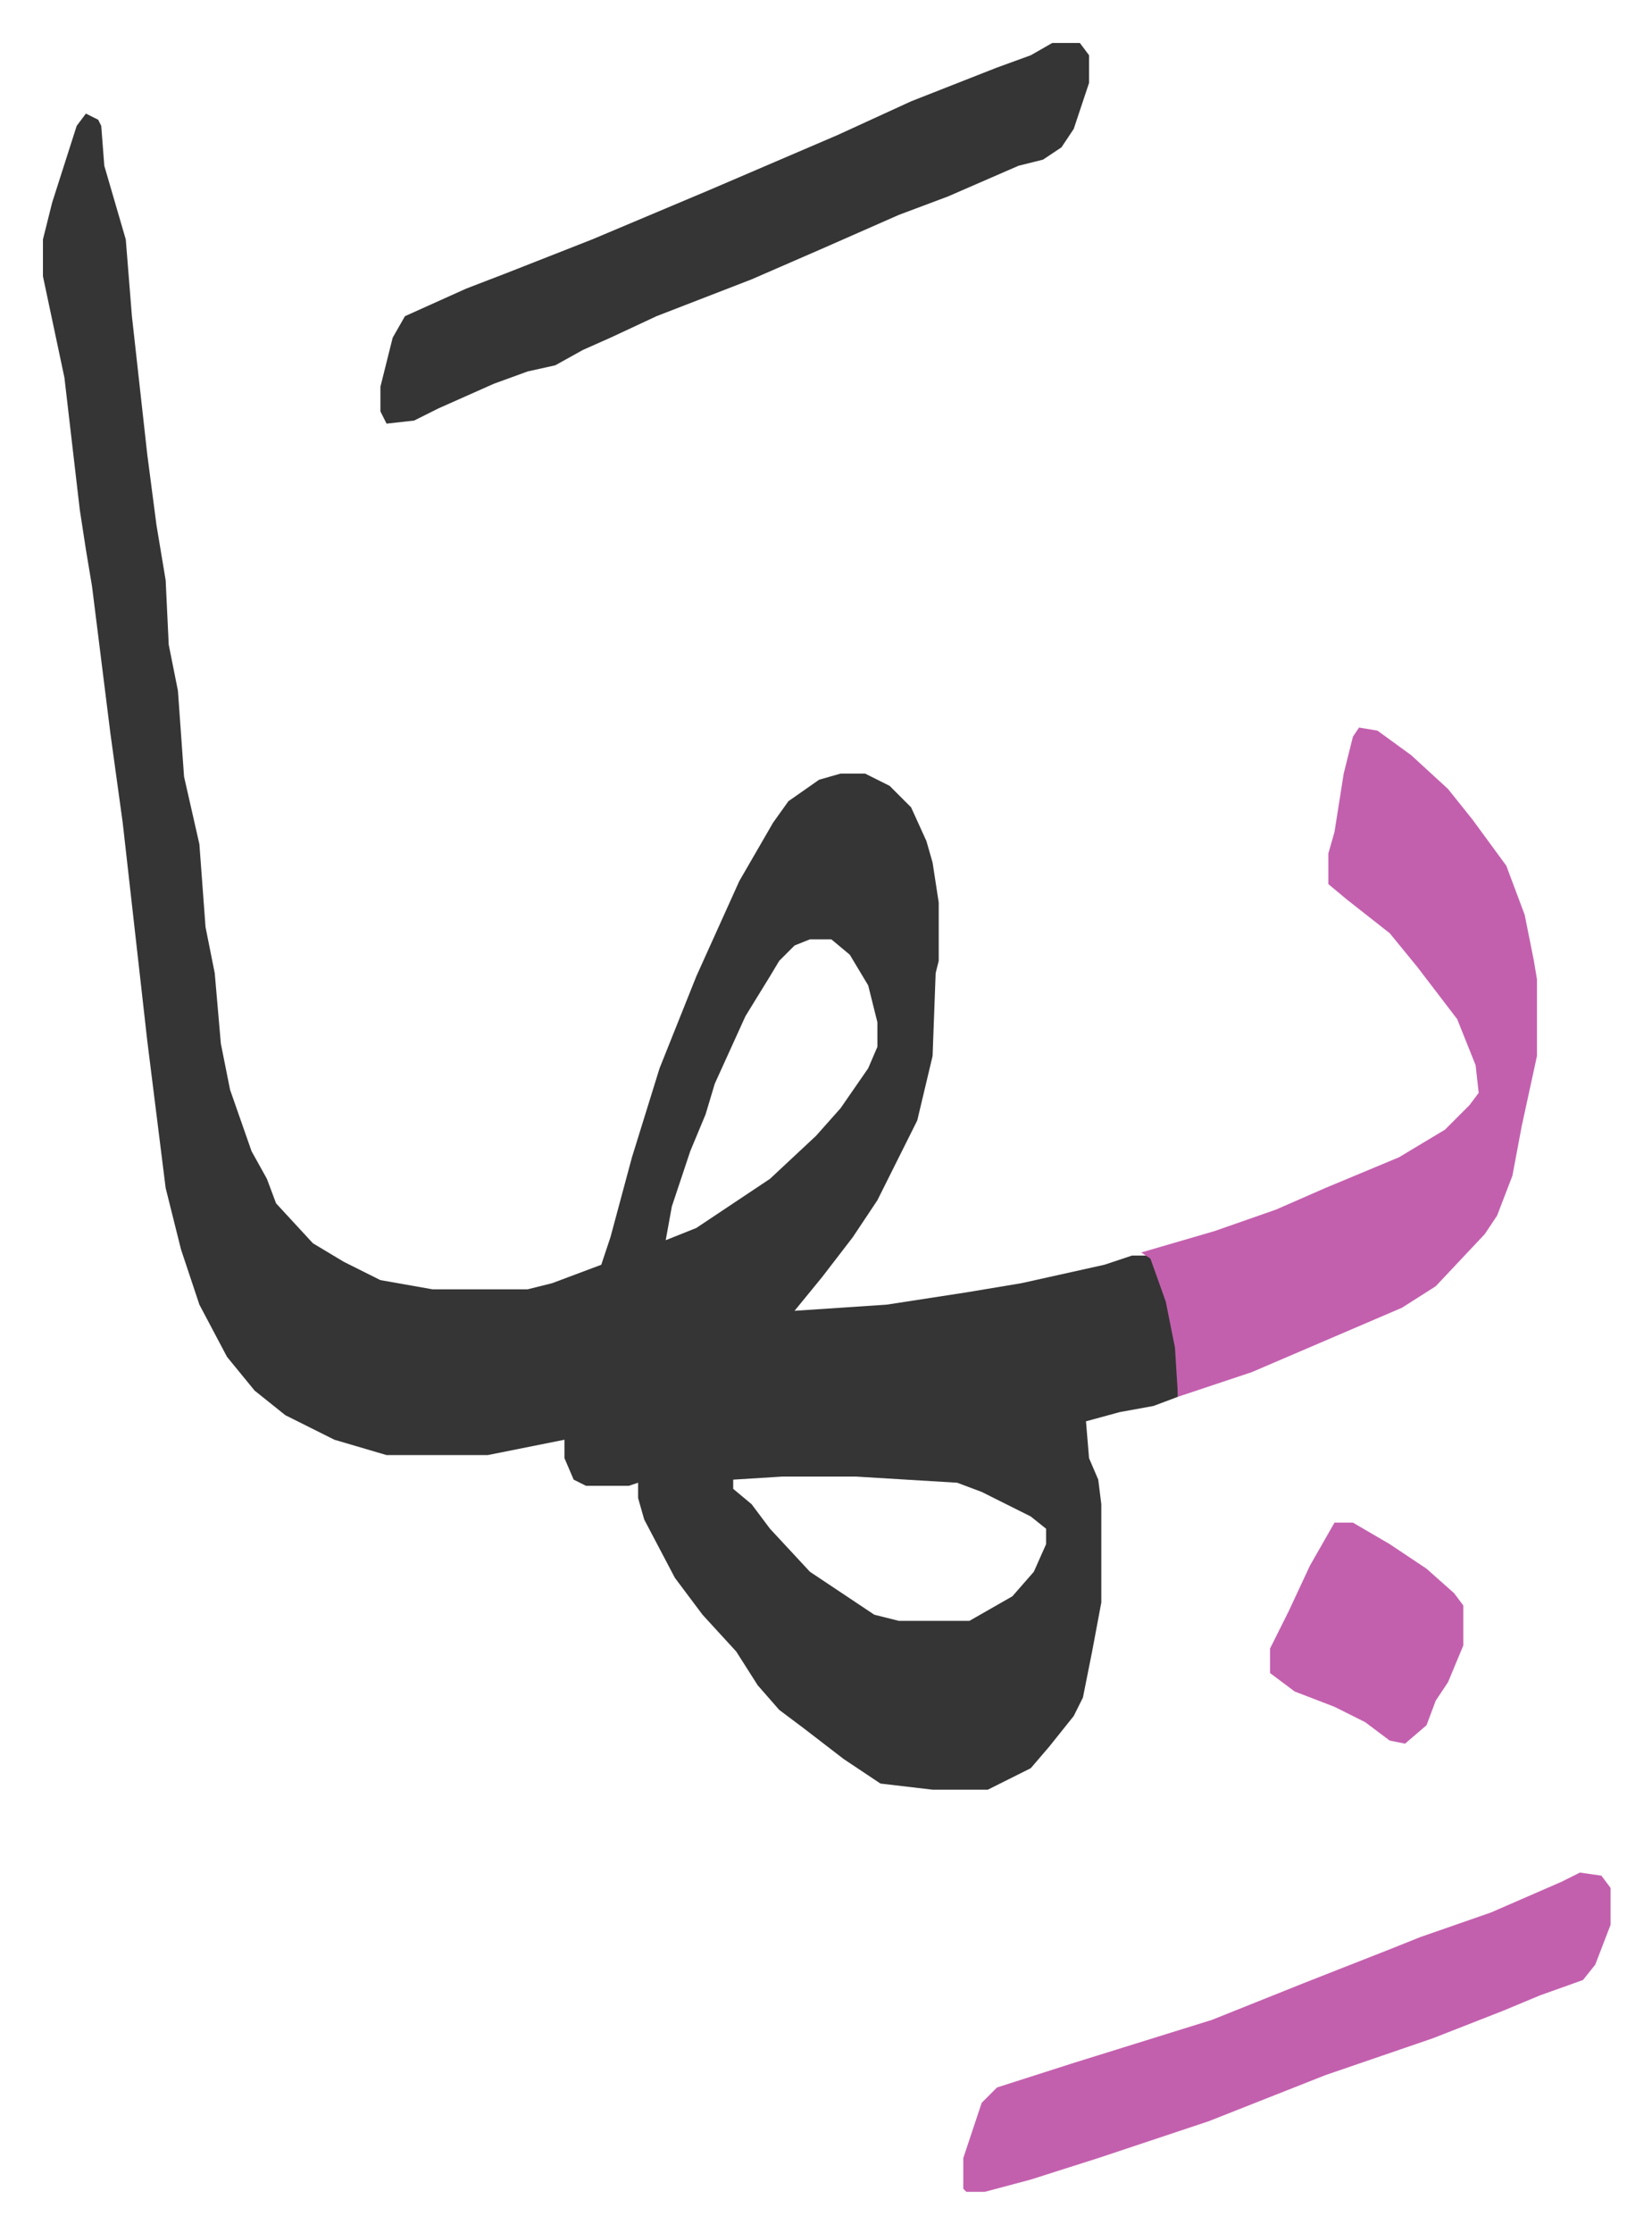 <svg xmlns="http://www.w3.org/2000/svg" viewBox="-14 474 538.5 727.5">
    <path fill="#353535" id="rule_normal" d="m14 511 4 2 1 2 1 13 7 24 2 25 3 27 2 18 3 23 3 18 1 21 3 15 2 28 5 22 2 27 3 15 2 23 3 15 7 20 5 9 3 8 12 13 10 6 12 6 17 3h31l8-2 16-6 3-9 7-26 9-29 4-10 8-20 14-31 11-19 5-7 10-7 7-2h8l8 4 7 7 5 11 2 7 2 13v19l-1 4-1 27-5 21-13 26-8 12-10 13-9 11 30-2 26-4 18-3 9-2 18-4 9-3h6l4 9 4 16 1 5v16l-8 3-11 2-11 3 1 12 3 7 1 8v32l-3 16-3 15-3 6-8 10-6 7-14 7h-18l-17-2-12-8-13-10-8-6-7-8-7-11-11-12-9-12-10-19-2-7v-5l-3 1h-14l-4-2-3-7v-6l-25 5h-33l-17-5-16-8-10-8-9-11-9-17-6-18-5-20-6-48-8-71-4-29-6-48-2-12-2-13-5-43-7-33v-12l3-12 8-25zm236 269-5 2-5 5-3 5-8 13-10 22-3 10-5 12-6 18-2 11 10-4 24-16 15-14 8-9 9-13 3-7v-8l-3-12-6-10-6-5zm-9 175-16 1v3l6 5 6 8 13 14 15 10 6 4 8 2h23l14-8 7-8 4-9v-5l-5-4-16-8-8-3-33-2z"/>
    <path fill="#c360ae" id="rule_ikhfa_shafawi_with_meem" d="m429 711 6 1 11 8 12 11 8 10 11 15 6 16 3 15 1 6v25l-5 23-3 16-5 13-4 6-16 17-11 7-35 15-14 6-21 7-3 1-1-16-3-15-5-14-3-2 24-7 20-7 16-7 24-10 15-9 8-8 3-4-1-9-6-15-13-17-9-11-14-11-6-5v-10l2-7 3-19 3-12z"/>
    <path fill="#353535" id="rule_normal" d="M329 488h9l3 4v9l-5 15-4 6-6 4-8 2-23 10-16 6-25 11-23 10-31 12-15 7-9 4-9 5-9 2-11 4-18 8-8 4-9 1-2-4v-8l4-16 4-7 20-9 13-5 28-11 38-16 42-18 24-11 28-11 11-4z"/>
    <path fill="#c360ae" id="rule_ikhfa_shafawi_with_meem" d="m501 1084 7 1 3 4v12l-5 13-4 5-14 5-12 5-23 9-35 12-38 15-36 12-22 7-15 4h-6l-1-1v-10l6-18 5-5 25-8 45-14 30-12 28-11 10-4 23-8 23-10zm-80-114h6l12 7 12 8 9 8 3 4v13l-5 12-4 6-3 8-7 6-5-1-8-6-10-5-13-5-8-6v-8l6-12 7-15z"/>
</svg>
